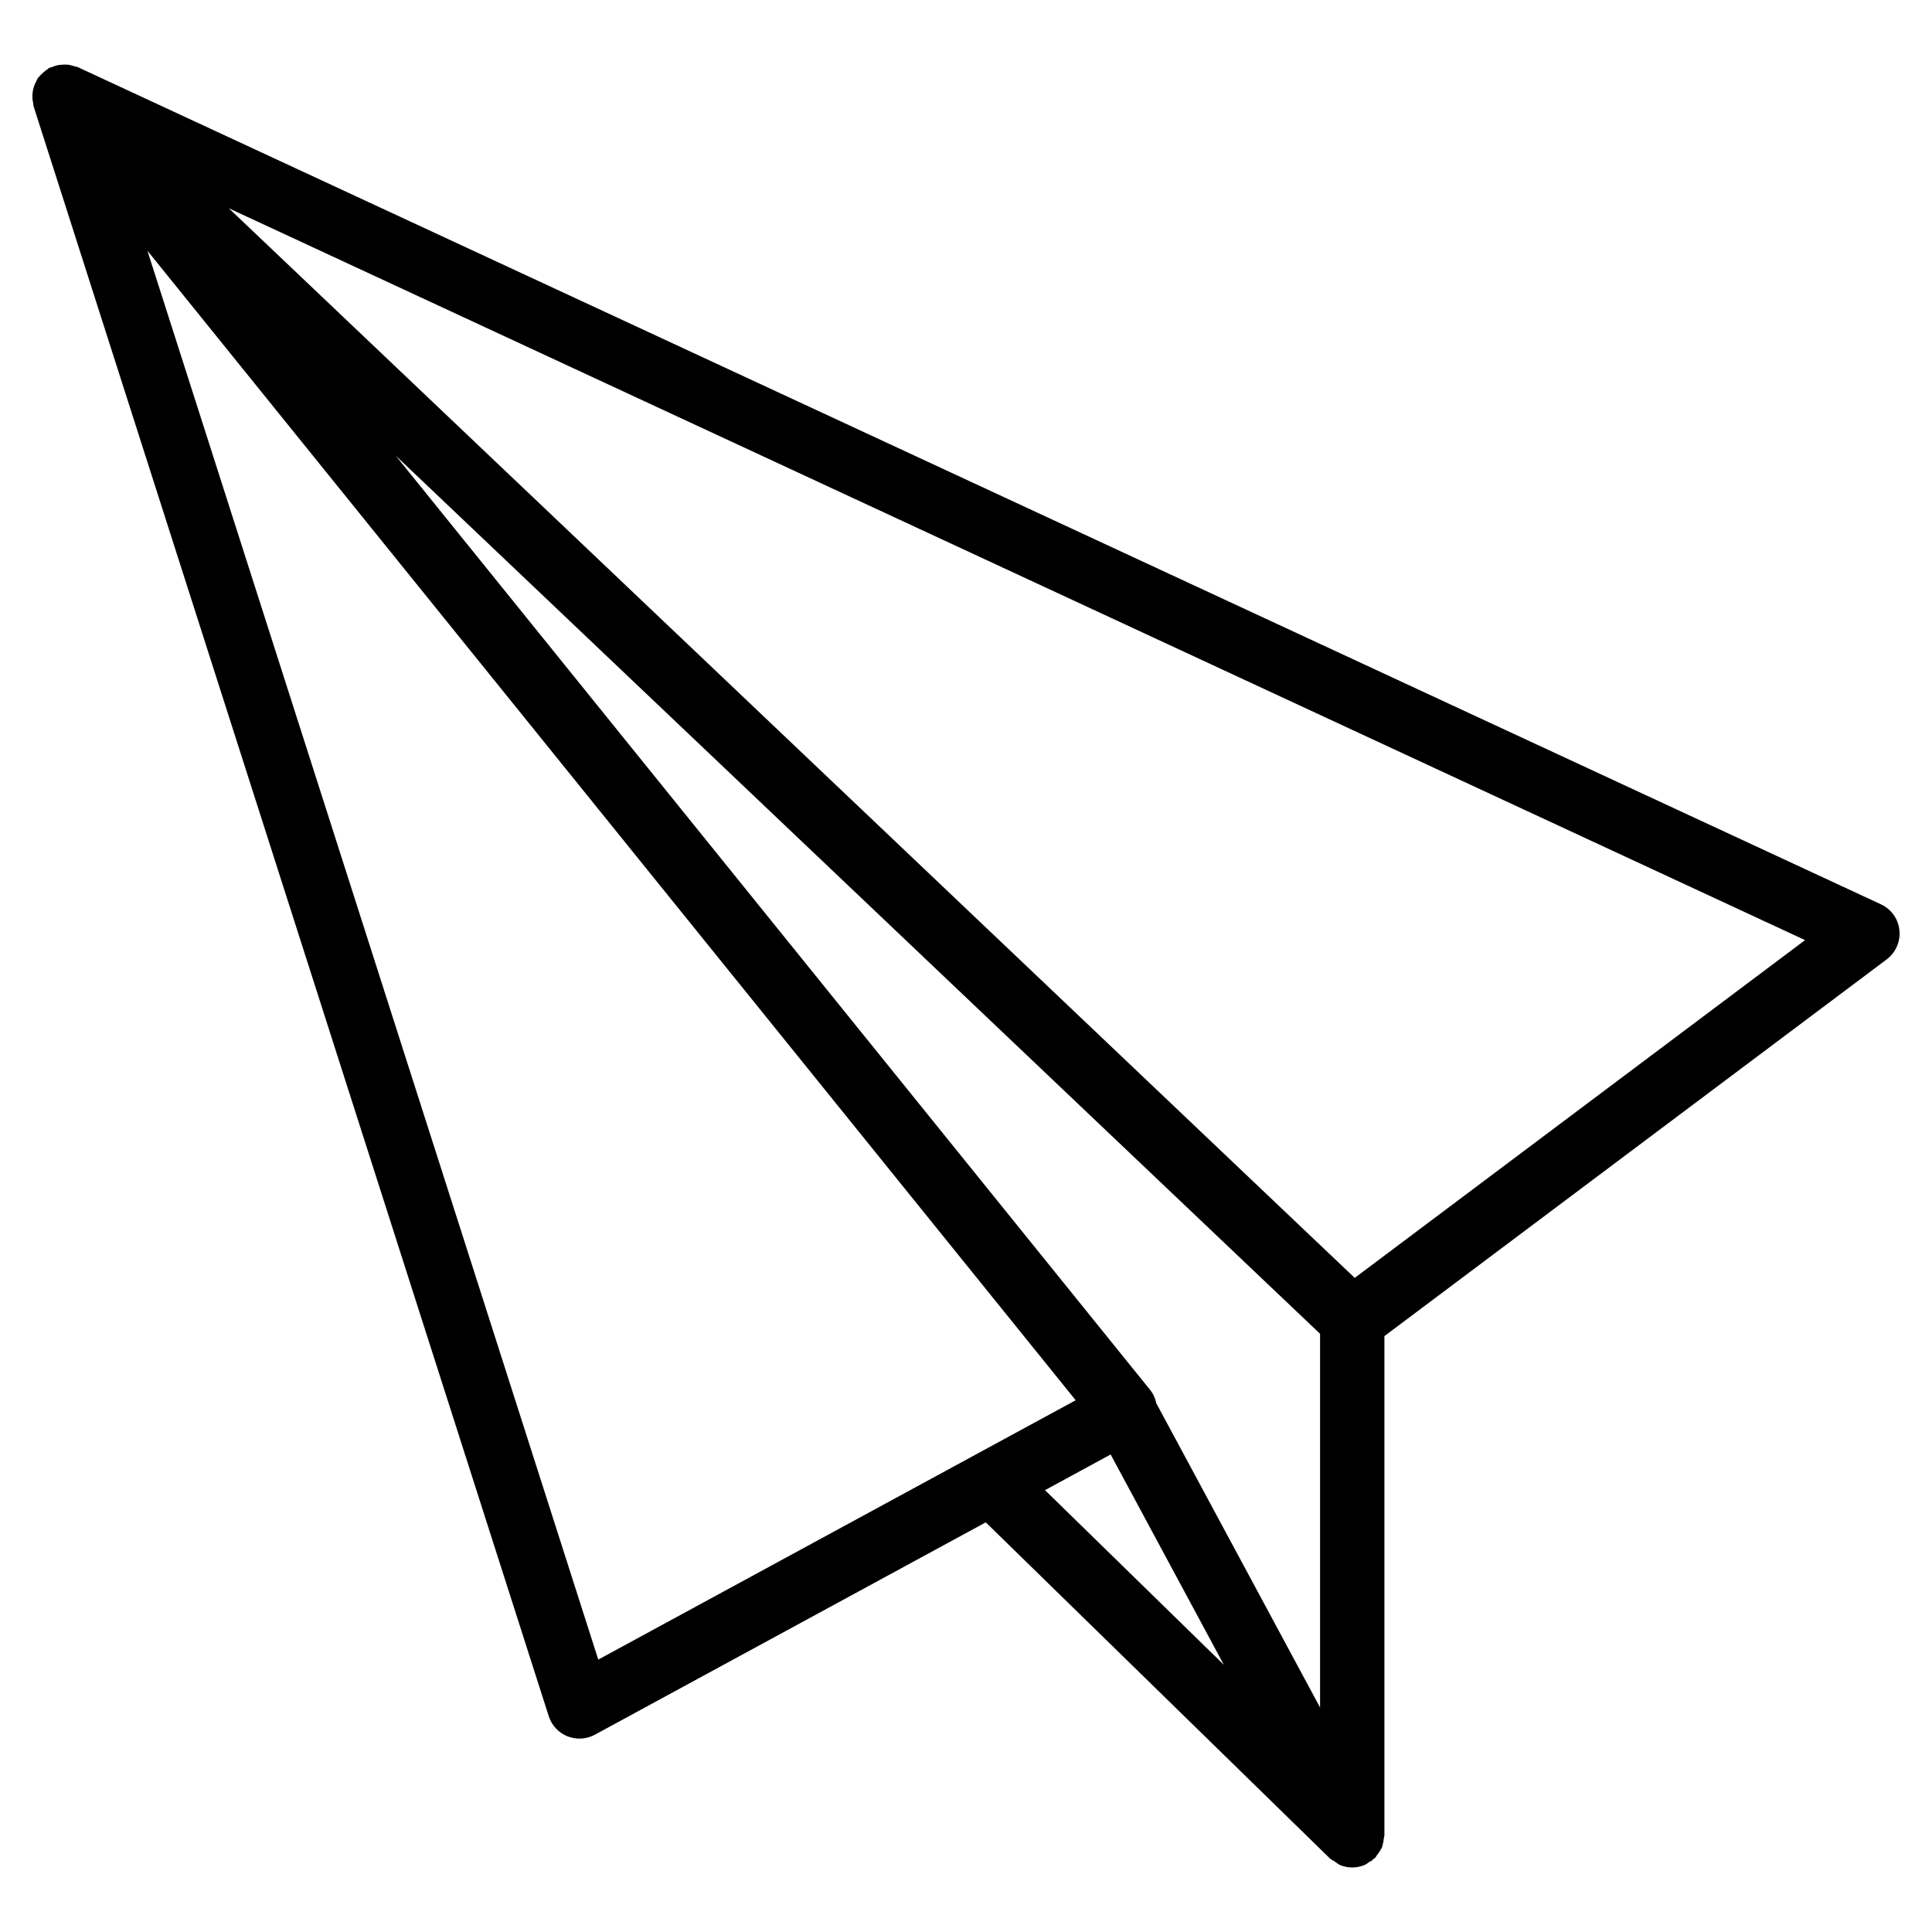 <?xml version="1.0" encoding="iso-8859-1"?>
<!-- Generator: Adobe Illustrator 19.0.0, SVG Export Plug-In . SVG Version: 6.00 Build 0)  -->
<svg version="1.1" id="Layer_1" xmlns="http://www.w3.org/2000/svg" xmlns:xlink="http://www.w3.org/1999/xlink" x="0px" y="0px"
	 viewBox="0 0 30 30" style="enable-background:new 0 0 30 30;" xml:space="preserve">
<g>
	<g>
		<path d="M29.209,14.043l-28-13c-0.02-0.009-0.041-0.009-0.061-0.016C1.121,1.019,1.095,1.01,1.067,1.006
			C1.038,1.002,1.01,1.003,0.981,1.004C0.952,1.005,0.925,1.006,0.896,1.012C0.868,1.018,0.841,1.028,0.814,1.039
			C0.796,1.046,0.777,1.048,0.76,1.057C0.751,1.062,0.745,1.07,0.736,1.076C0.713,1.09,0.692,1.108,0.671,1.127
			C0.647,1.148,0.624,1.17,0.604,1.195C0.598,1.203,0.59,1.207,0.585,1.215C0.576,1.228,0.574,1.243,0.566,1.257
			c-0.017,0.03-0.031,0.06-0.041,0.093C0.517,1.373,0.513,1.397,0.509,1.421C0.504,1.453,0.502,1.484,0.503,1.516
			c0.001,0.027,0.005,0.052,0.011,0.079c0.004,0.018,0.002,0.036,0.007,0.054l8,25c0.046,0.143,0.152,0.257,0.29,0.312
			c0.061,0.024,0.124,0.036,0.187,0.036c0.082,0,0.164-0.021,0.238-0.06l6.071-3.298l5.341,5.216
			c0.024,0.023,0.054,0.035,0.081,0.053c0.026,0.017,0.049,0.039,0.078,0.051c0.002,0.001,0.003,0.002,0.004,0.003
			c0.06,0.024,0.123,0.036,0.186,0.036c0.066,0,0.132-0.013,0.193-0.039c0.03-0.012,0.053-0.035,0.079-0.053
			c0.009-0.006,0.02-0.003,0.028-0.009c0.009-0.007,0.014-0.017,0.023-0.025c0.01-0.009,0.023-0.013,0.032-0.023
			c0.001-0.001,0.001-0.001,0.002-0.001c0.011-0.011,0.015-0.026,0.025-0.038c0.001-0.001,0.001-0.002,0.002-0.003
			c0.021-0.026,0.04-0.052,0.055-0.081c0.007-0.014,0.018-0.026,0.024-0.041c0.005-0.013,0.005-0.026,0.009-0.039
			c0.011-0.034,0.016-0.067,0.019-0.102c0.002-0.016,0.009-0.03,0.009-0.046v-7.751l7.8-5.85c0.14-0.105,0.215-0.278,0.197-0.452
			C29.477,14.27,29.368,14.117,29.209,14.043z M9.29,25.77L2.289,3.893l14.414,17.85L9.29,25.77z M16.227,23.139l1.019-0.554
			l1.758,3.266L16.227,23.139z M20.498,26.514l-2.543-4.724c-0.016-0.076-0.047-0.148-0.098-0.21L6.144,7.075l14.354,13.636V26.514z
			 M21.036,19.843L3.553,3.234l24.476,11.364L21.036,19.843z"/>
	</g>
</g>
</svg>

